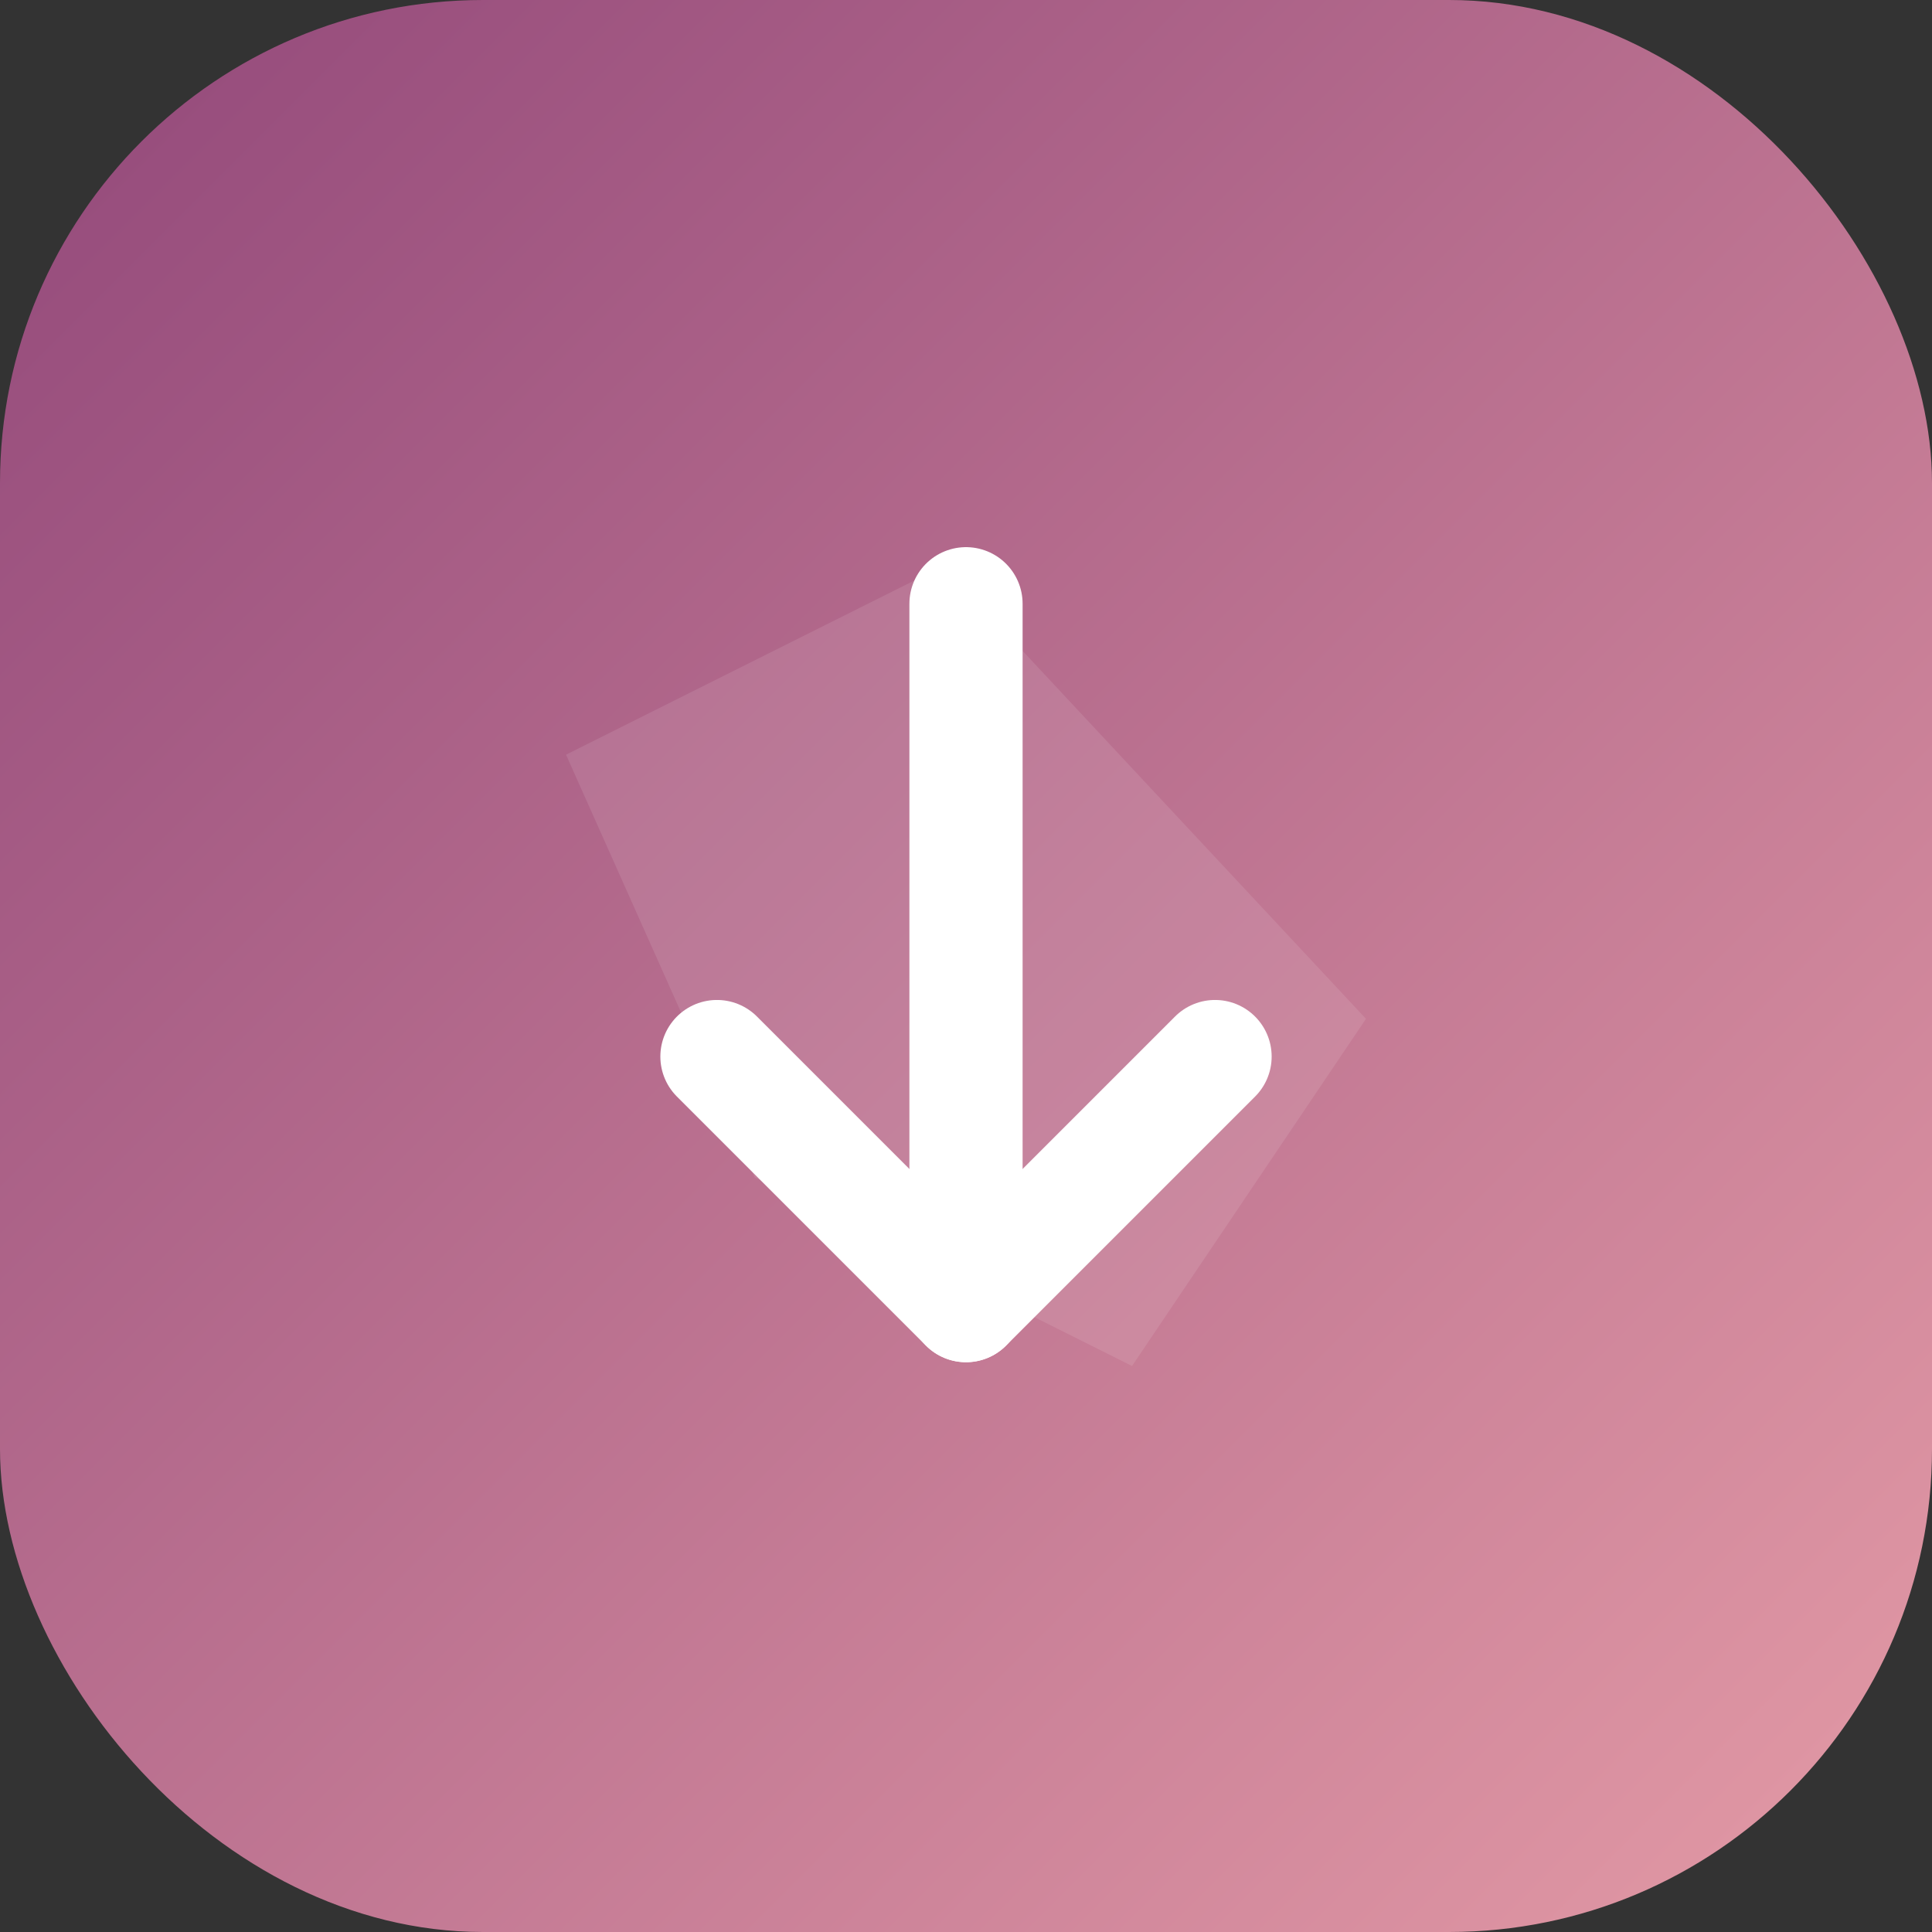 <svg width="512" height="512" viewBox="0 0 512 512" fill="none" xmlns="http://www.w3.org/2000/svg">
<rect x="0" y="0" width="512" height="512" fill="#333333" stroke="none"/>
<rect width="512" height="512" rx="128" fill="url(#paint0_linear_1_1)"/>
<path d="M150 200L250 150L362 270L300 362L200 312L150 200Z" fill="white" fill-opacity="0.1"/>
<path d="M256 160V346" stroke="white" stroke-width="30" stroke-linecap="round" stroke-linejoin="round"/>
<path d="M190 280L256 346L322 280" stroke="white" stroke-width="30" stroke-linecap="round" stroke-linejoin="round"/>
<defs>
<linearGradient id="paint0_linear_1_1" x1="0" y1="0" x2="512" y2="512" gradientUnits="userSpaceOnUse">
<stop stop-color="#92487A"/>
<stop offset="1" stop-color="#E49BA6"/>
</linearGradient>
</defs>
</svg>